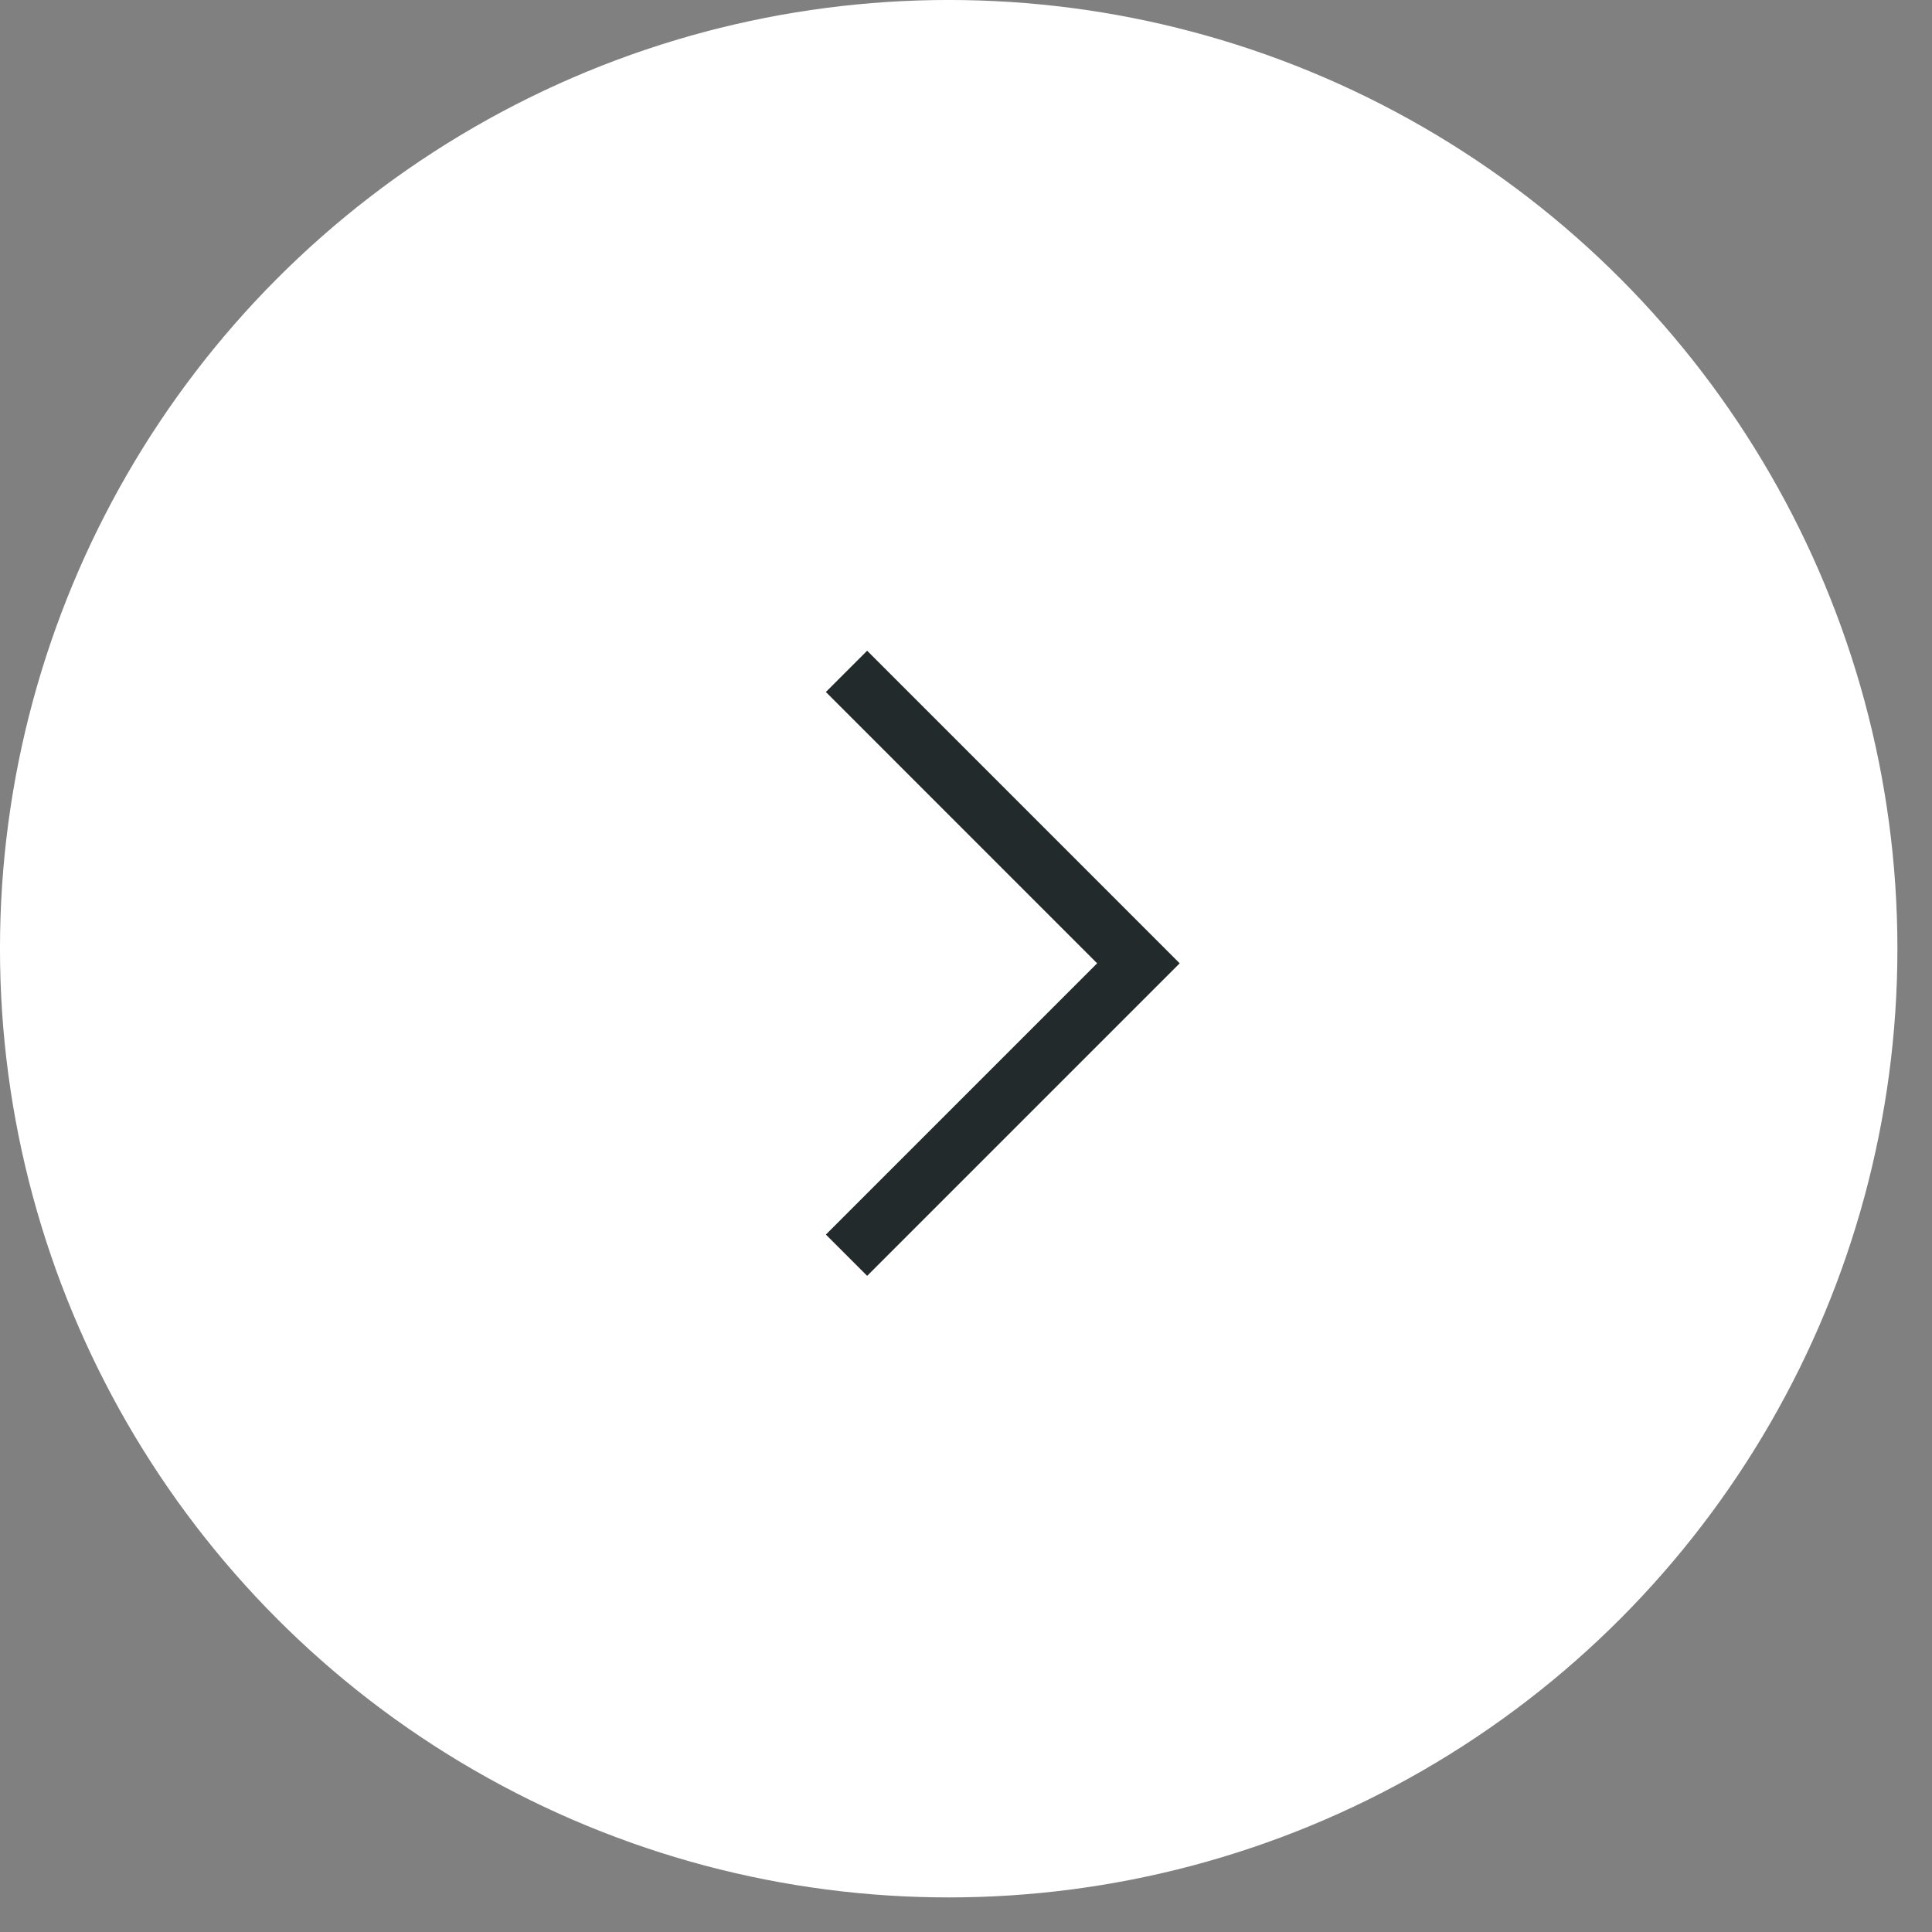 <svg width="46" height="46" viewBox="0 0 46 46" fill="none" xmlns="http://www.w3.org/2000/svg">
<rect x="0" y="0" width="46" height="46" fill="#808080" stroke="none"/>
<circle cx="22.588" cy="22.588" r="22.241" fill="white" stroke="white" stroke-width="0.695"/>
<path d="M20.155 15.985L27.105 22.936L20.155 29.886" stroke="#222A2C" stroke-width="1.39"/>
</svg>
